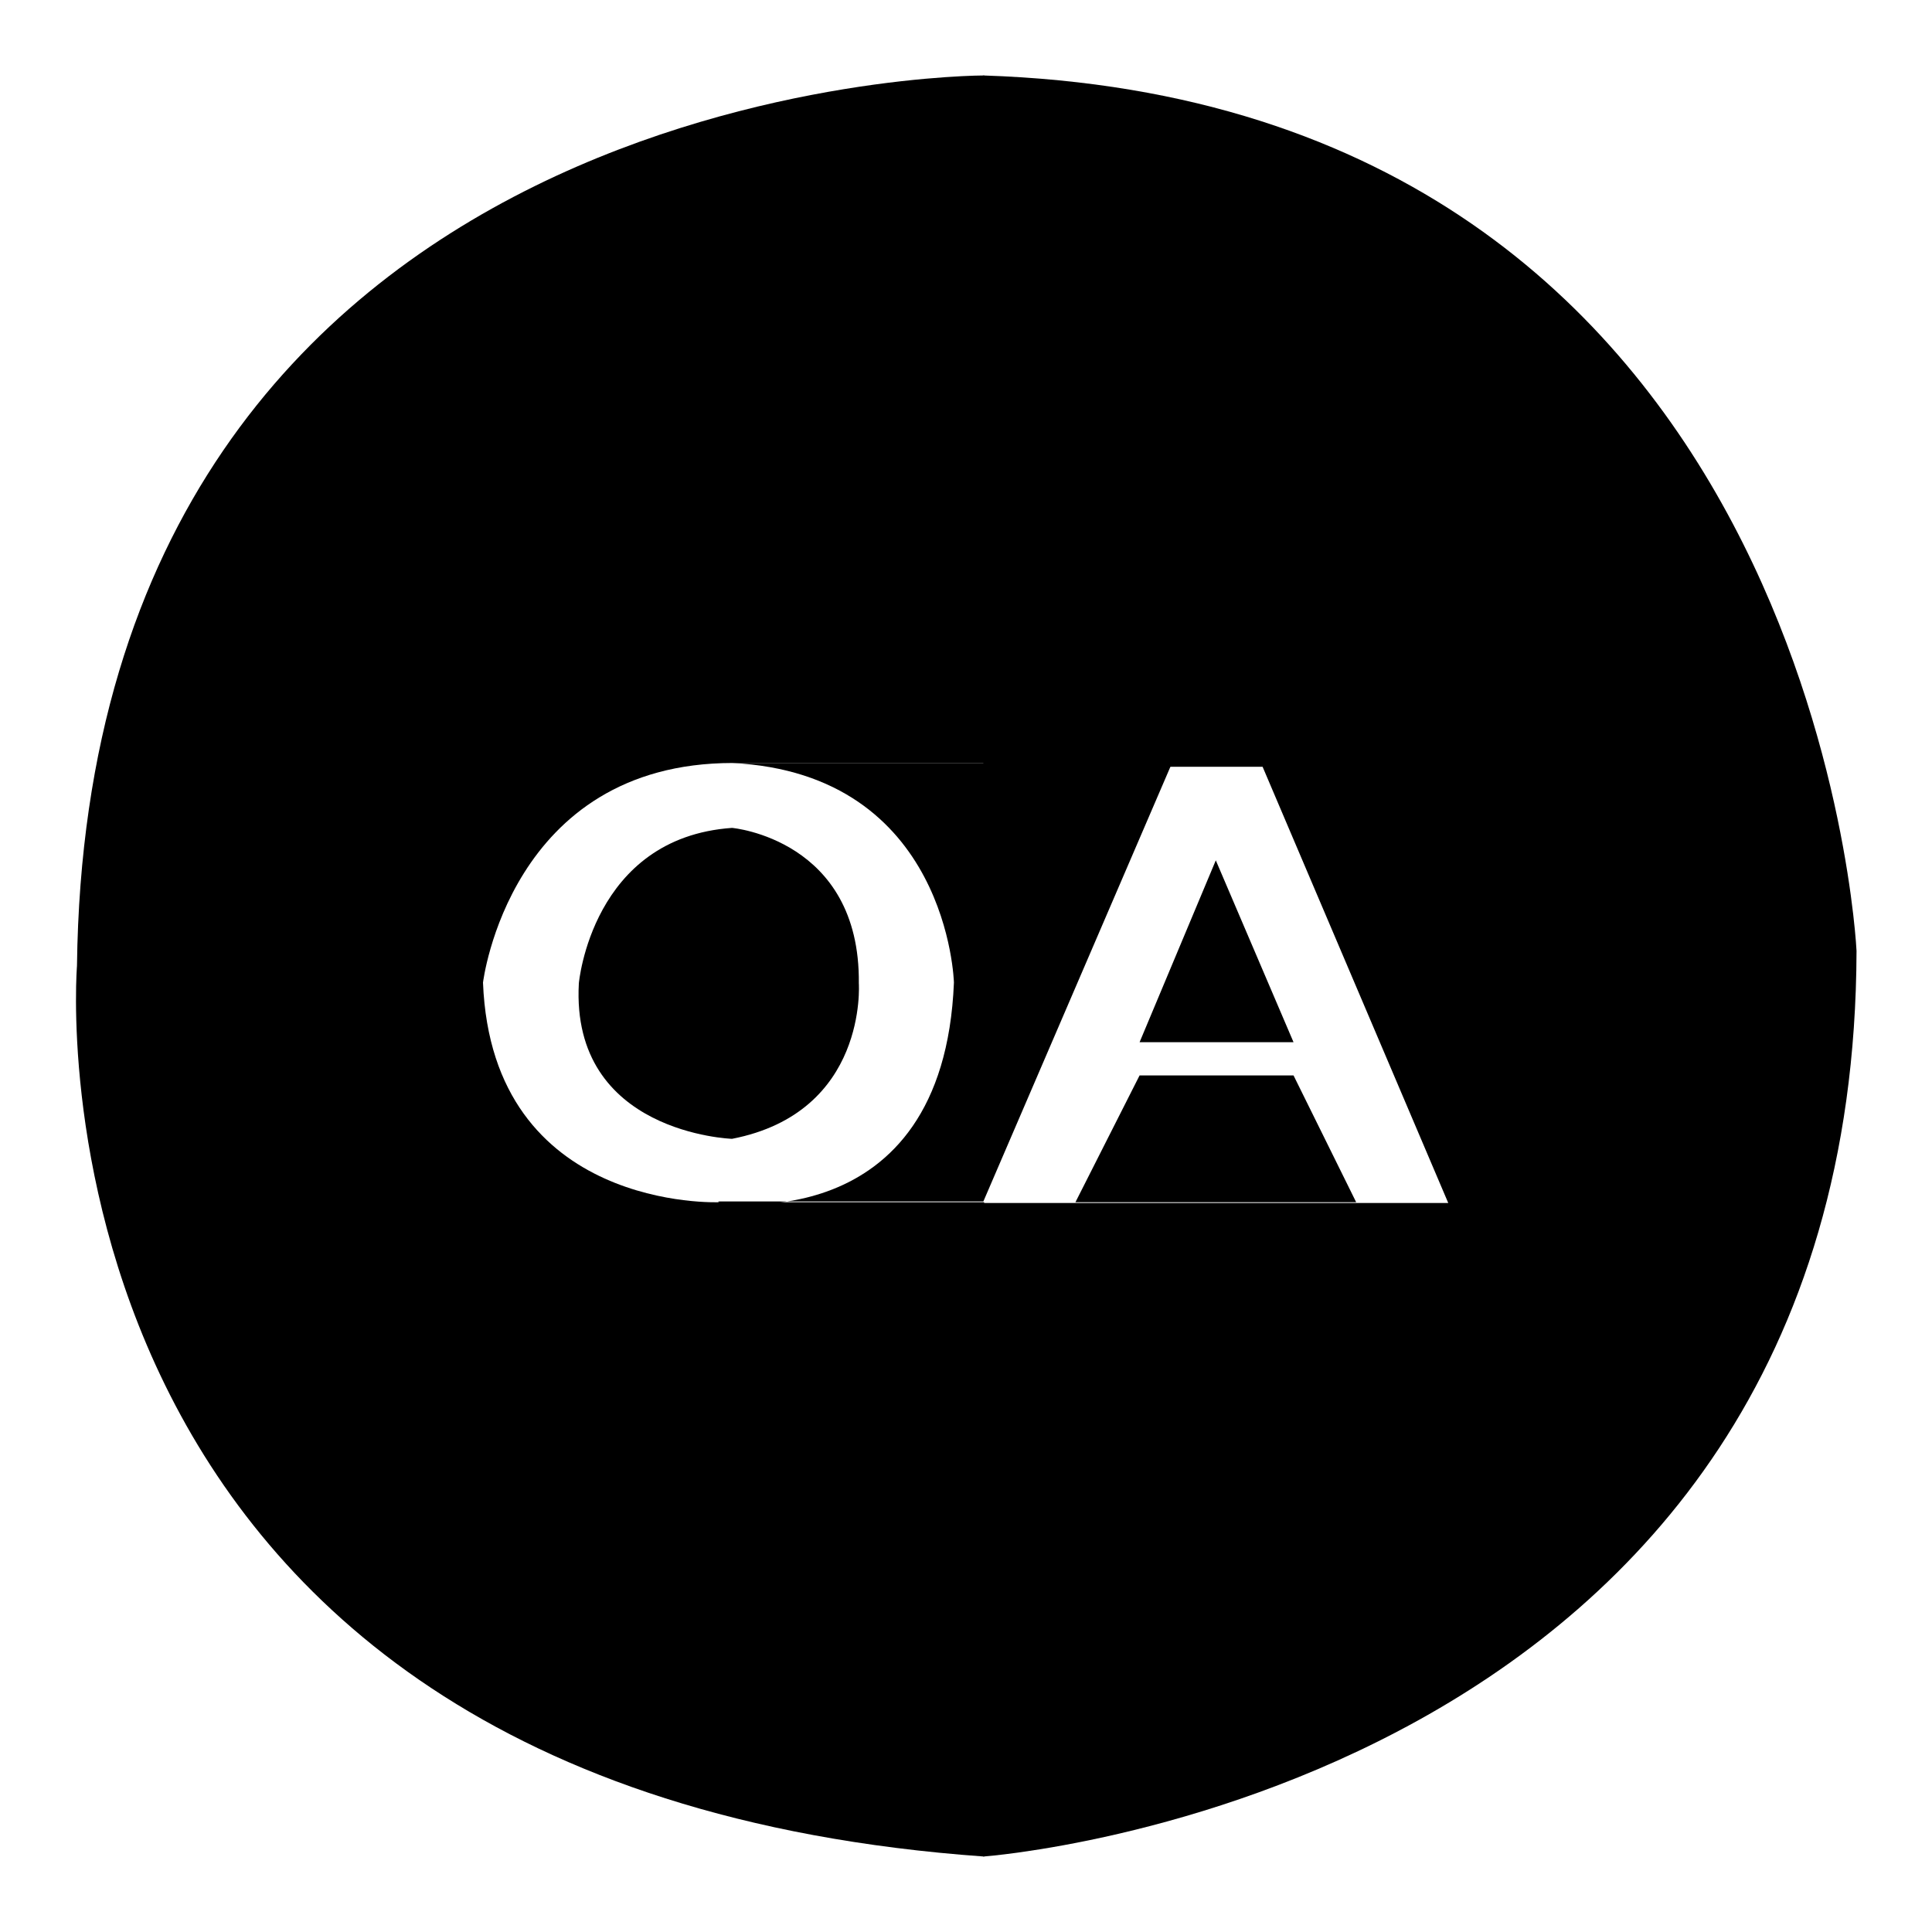 <?xml version="1.0" encoding="utf-8"?>
<!-- Svg Vector Icons : http://www.onlinewebfonts.com/icon -->
<!DOCTYPE svg PUBLIC "-//W3C//DTD SVG 1.1//EN" "http://www.w3.org/Graphics/SVG/1.1/DTD/svg11.dtd">
<svg version="1.1" xmlns="http://www.w3.org/2000/svg" xmlns:xlink="http://www.w3.org/1999/xlink" x="0px" y="0px" viewBox="0 0 256 256" enable-background="new 0 0 256 256" xml:space="preserve">
<g><g><path fill="#000000" d="M97,109.7c0,0,17,1.5,16.8,20.6c0,0,1.2,17.1-16.8,20.6c0,0-21.4-0.7-20.3-20.6C76.7,130.3,78.4,111,97,109.7z"/><path fill="#000000" d="M161.1,114L151,138.1h20.4L161.1,114z"/><path fill="#000000" d="M142.5,159.3l8.5-16.8h20.4l8.3,16.8H142.5z"/><path fill="#000000" d="M130.3,101.6h37l24.6,57.8h-61.6V246c0,0,115.4-8.3,115.7-120c0,0-5.2-112.4-115.7-116V101.6z"/><path fill="#000000" d="M95.2,159.3c0,0,29.8,5.2,31.2-29.1c0,0-0.7-27.7-29.4-29.1h58.3l-25,58.1H95.2z"/><path fill="#000000" d="M130.3,159.3h-35c0,0-30.1,1.3-31.3-29.1c0,0,3.5-29.1,33.1-29.1h33.3V10c0,0-118.8-0.2-120.2,118c0,0-8.9,108.8,120.2,118V159.3z"/></g></g>
</svg>